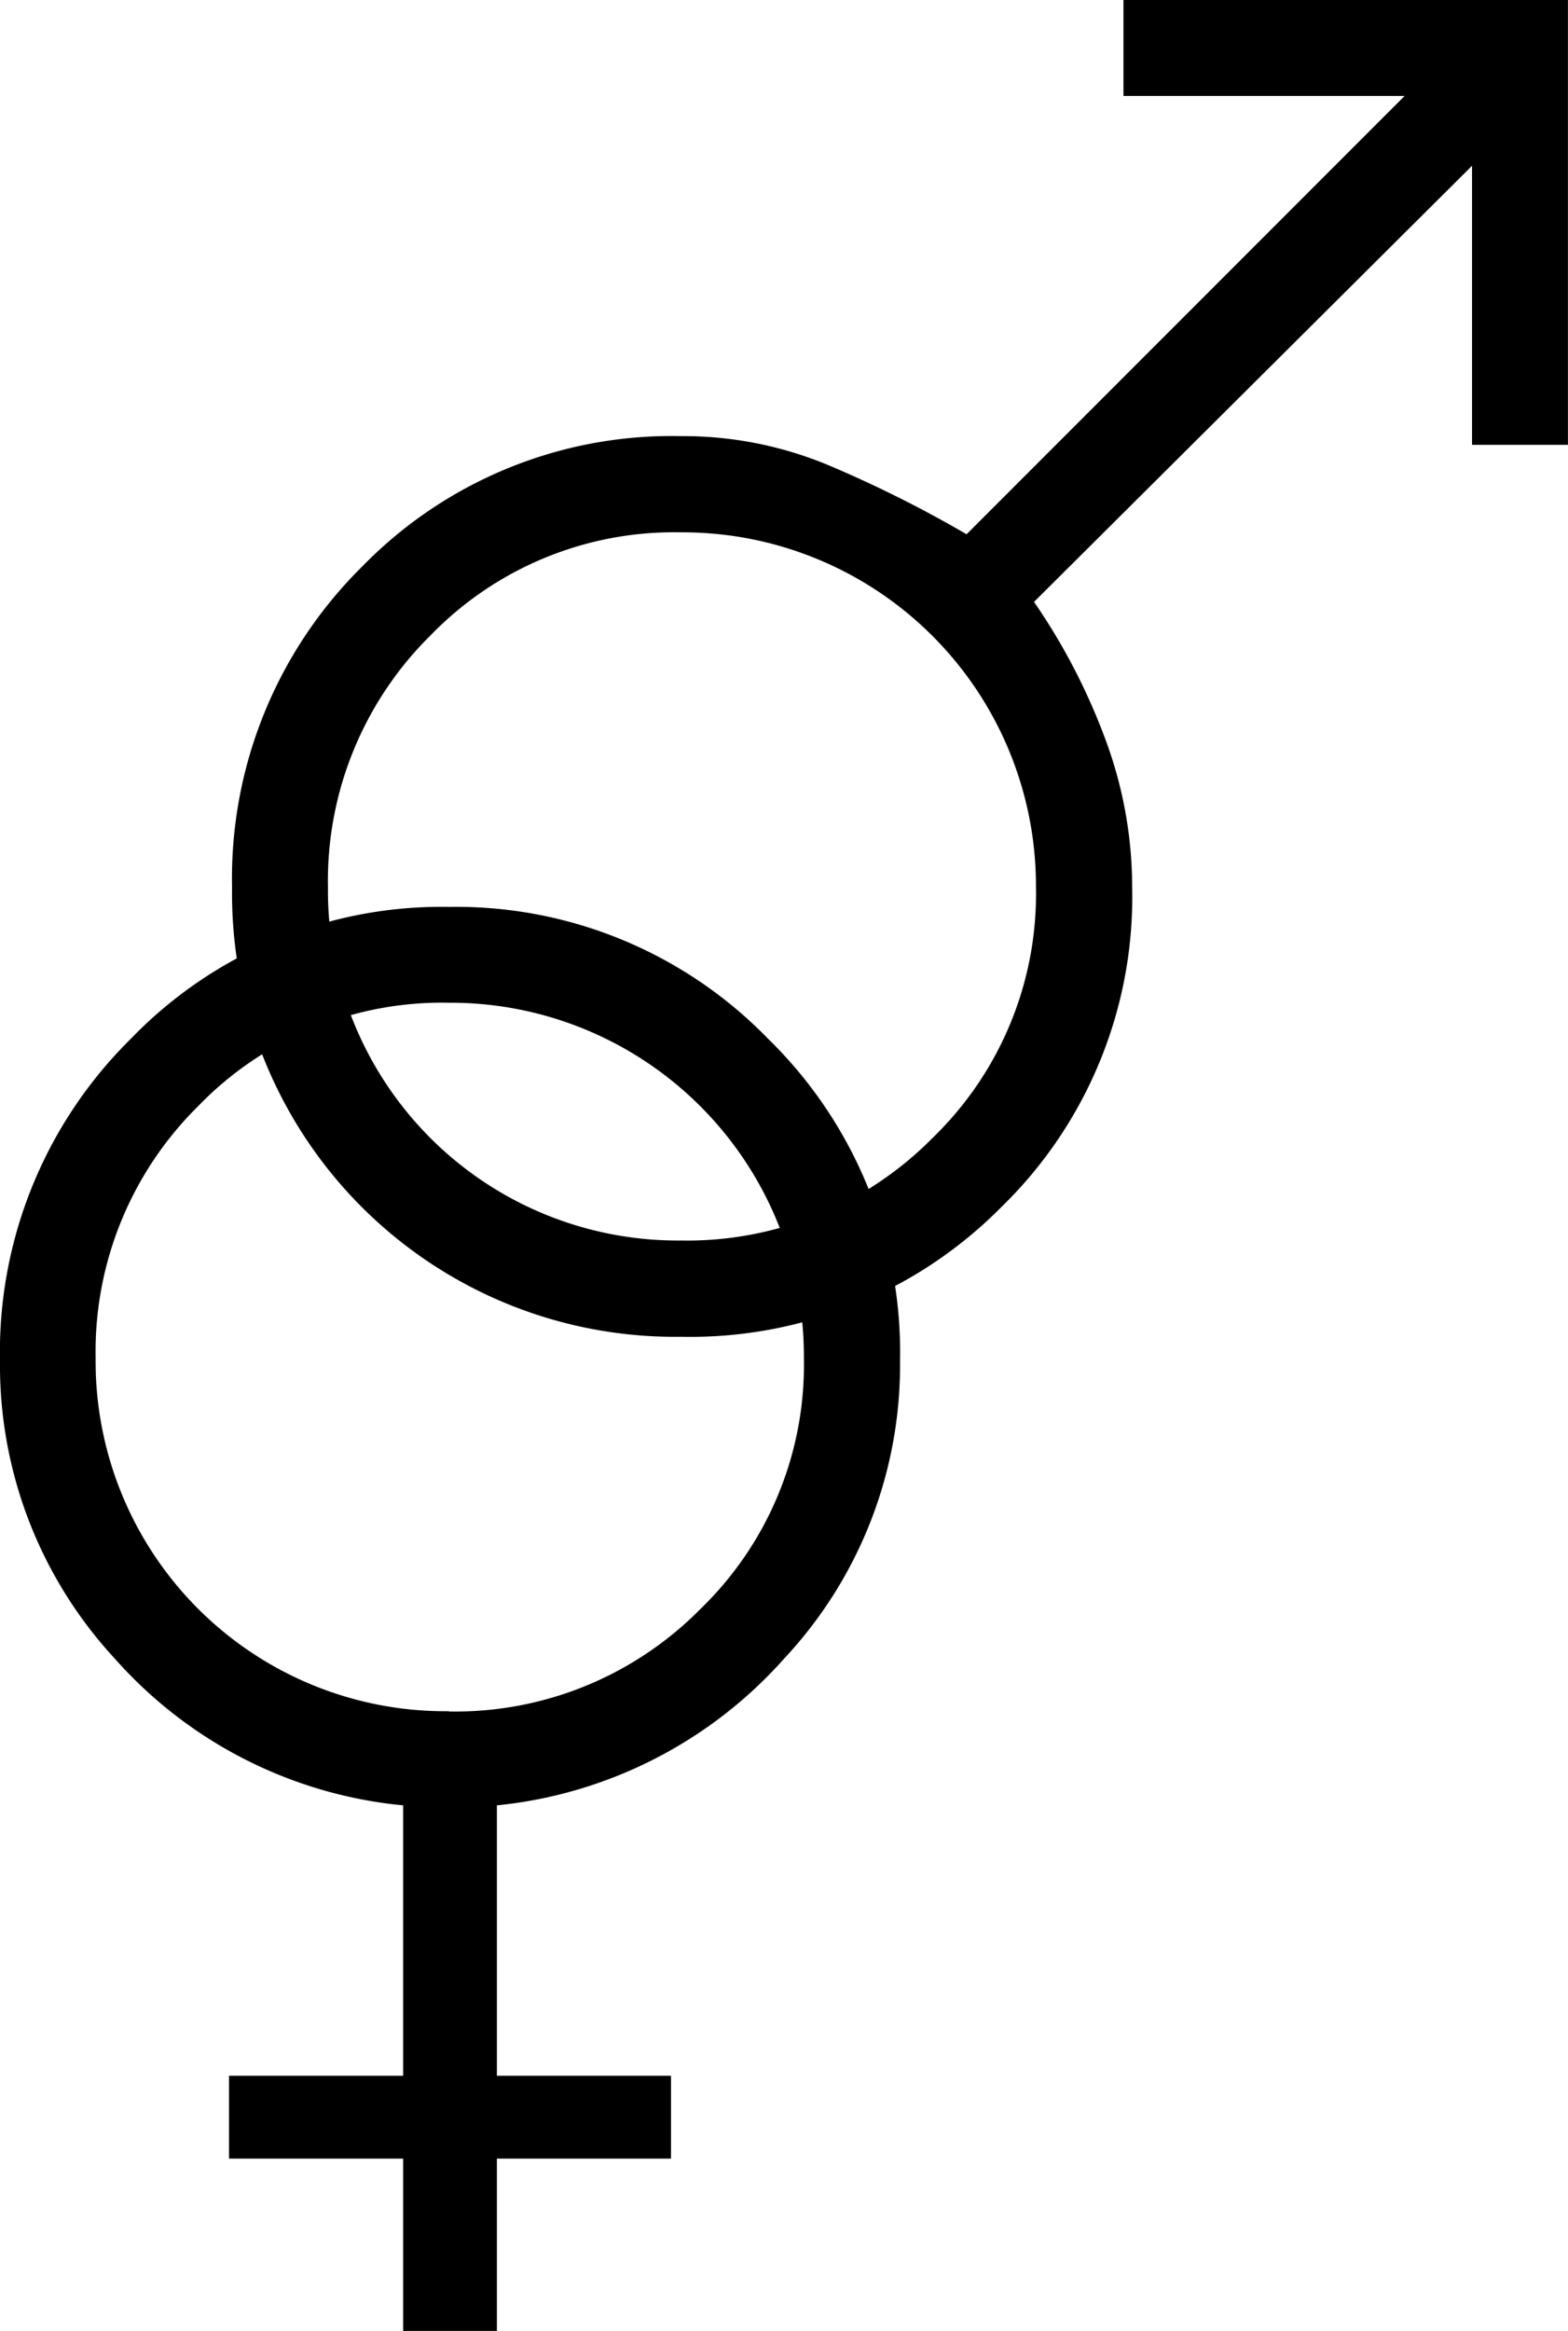 <svg xmlns="http://www.w3.org/2000/svg" width="24.317" height="36.124" viewBox="0 0 24.317 36.124">
  <g id="Grupo_16775" data-name="Grupo 16775" transform="translate(-758 -2292.35)">
    <path id="female_FILL0_wght200_GRAD200_opsz48" d="M19.952,30.719v-2.67h-2.7V26.765h2.7V22.574a6.842,6.842,0,0,1-4.478-2.281A6.69,6.69,0,0,1,13.7,15.68a6.812,6.812,0,0,1,2.028-4.985A6.688,6.688,0,0,1,20.662,8.65a6.743,6.743,0,0,1,4.951,2.045,6.783,6.783,0,0,1,2.045,4.985,6.655,6.655,0,0,1-1.791,4.613,6.879,6.879,0,0,1-4.461,2.281v4.191h2.7v1.284h-2.7v2.67Zm.71-9.6a5.342,5.342,0,0,0,3.9-1.588,5.258,5.258,0,0,0,1.605-3.887,5.481,5.481,0,0,0-5.509-5.509,5.258,5.258,0,0,0-3.887,1.605,5.342,5.342,0,0,0-1.588,3.9,5.424,5.424,0,0,0,5.475,5.475Z" transform="translate(744.3 2297.755)" fill="#000"/>
    <path id="male_FILL0_wght200_GRAD200_opsz48" d="M29.417,8.65v6.894H27.93V11.219l-6.793,6.759a9.642,9.642,0,0,1,1.1,2.112,6.573,6.573,0,0,1,.422,2.315,6.7,6.7,0,0,1-2.028,4.951,6.785,6.785,0,0,1-4.968,2.011A6.868,6.868,0,0,1,8.7,22.405a6.785,6.785,0,0,1,2.011-4.968,6.7,6.7,0,0,1,4.951-2.028,5.851,5.851,0,0,1,2.3.456,18.764,18.764,0,0,1,2.129,1.065l6.793-6.793h-4.36V8.65ZM15.662,16.9A5.258,5.258,0,0,0,11.775,18.5a5.342,5.342,0,0,0-1.588,3.9,5.424,5.424,0,0,0,5.475,5.475,5.342,5.342,0,0,0,3.9-1.588,5.258,5.258,0,0,0,1.605-3.887A5.481,5.481,0,0,0,15.662,16.9Z" transform="translate(752.899 2283.7)" fill="#000"/>
  </g>
</svg>
